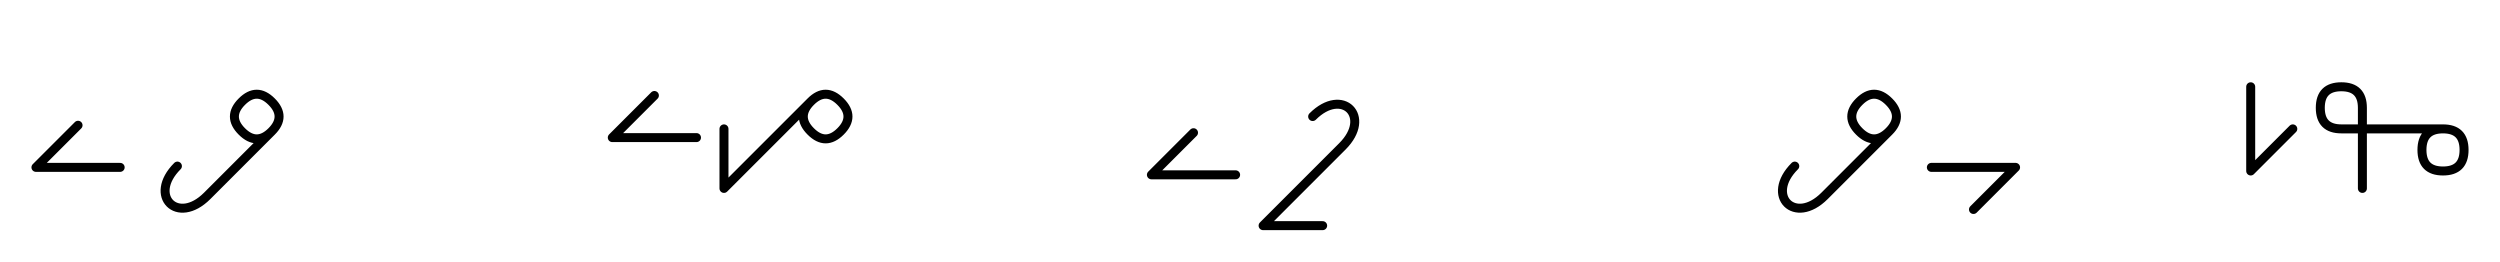 <?xml version="1.0" encoding="UTF-8"?>
<svg xmlns="http://www.w3.org/2000/svg" xmlns:xlink="http://www.w3.org/1999/xlink"
     width="347.788" height="36.391" viewBox="0 0 347.788 36.391">
<defs>
<path d="M32.788,23.284 L29.859,26.213 L37.788,18.284 Q39.859,16.213,37.788,14.142 Q35.716,12.071,33.645,14.142 Q31.574,16.213,33.645,18.284 Q35.716,20.355,37.788,18.284 M32.788,23.284 L35.716,20.355 L28.823,27.249 C24.681,31.391,20.539,27.249,24.681,23.107 M16.716,23.284 L5.0,23.284 L10.858,17.426 M107.788,19.142 L104.859,22.071 L112.788,14.142 Q114.859,12.071,116.93,14.142 Q119.001,16.213,116.93,18.284 Q114.859,20.355,112.788,18.284 Q110.716,16.213,112.788,14.142 M107.788,19.142 L110.716,16.213 L100.716,26.213 L100.716,17.929 M96.893,19.142 L85.178,19.142 L91.036,13.284 M182.788,24.32 L179.859,27.249 L186.752,20.355 C190.894,16.213,186.752,12.071,182.61,16.213 M182.788,24.32 L185.716,21.391 L175.716,31.391 L184.001,31.391 M171.893,24.32 L160.178,24.32 L166.036,18.462 M257.788,23.284 L254.859,26.213 L262.788,18.284 Q264.859,16.213,262.788,14.142 Q260.716,12.071,258.645,14.142 Q256.574,16.213,258.645,18.284 Q260.716,20.355,262.788,18.284 M257.788,23.284 L260.716,20.355 L253.823,27.249 C249.681,31.391,245.539,27.249,249.681,23.107 M268.682,23.284 L280.397,23.284 L274.54,29.142 M332.788,17.929 L336.93,17.929 L325.716,17.929 Q322.788,17.929,322.788,15.0 Q322.788,12.071,325.716,12.071 Q328.645,12.071,328.645,15.0 L328.645,26.213 M332.788,17.929 L328.645,17.929 L339.859,17.929 Q342.788,17.929,342.788,20.858 Q342.788,23.787,339.859,23.787 Q336.93,23.787,336.93,20.858 Q336.93,17.929,339.859,17.929 M313.107,12.071 L313.107,23.787 L318.964,17.929" stroke="black" fill="none" stroke-width="1.25" stroke-linecap="round" stroke-linejoin="round" id="d0" />
</defs>
<use xlink:href="#d0" x="0" y="0" />
</svg>